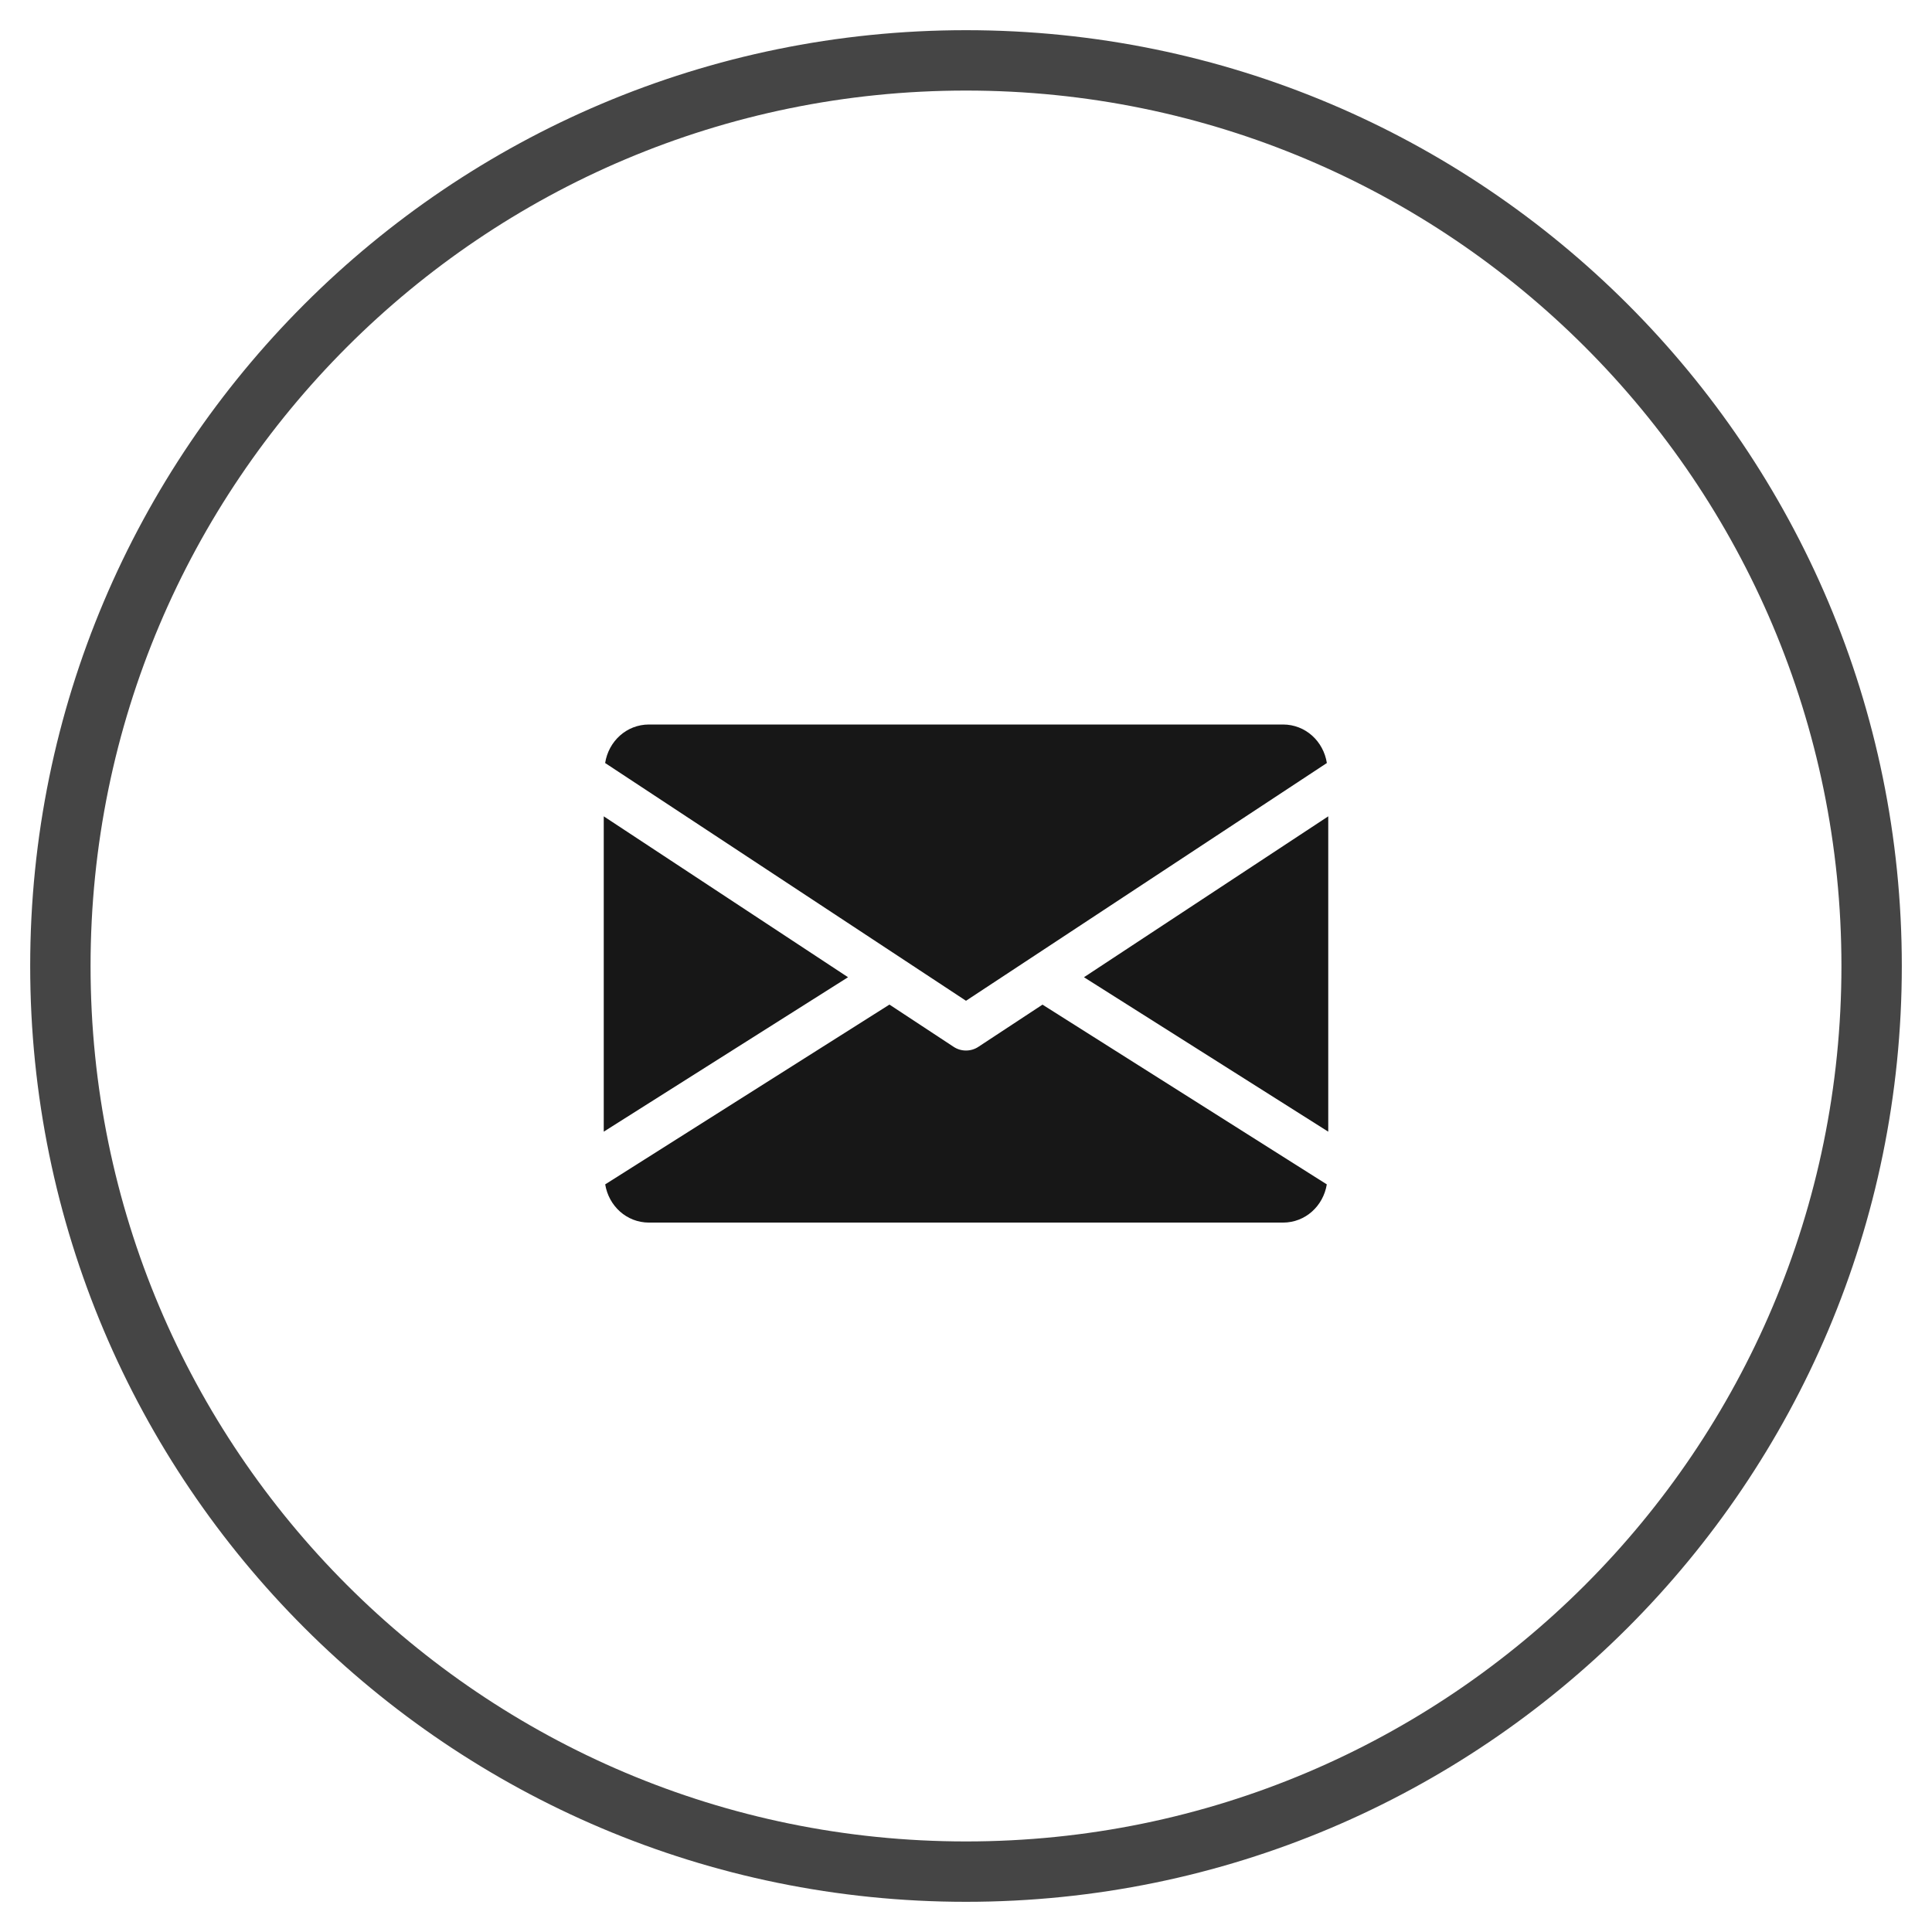 <?xml version="1.0" encoding="UTF-8"?> <svg xmlns="http://www.w3.org/2000/svg" width="32" height="32" viewBox="0 0 32 32" fill="none"><g opacity="0.8"><path d="M16 31C24.284 31 31 24.284 31 16C31 7.716 24.284 1 16 1C7.716 1 1 7.716 1 16C1 24.284 7.716 31 16 31Z" stroke="#171717"></path></g><path d="M17.954 16.186L22 18.744V13.521L17.954 16.186ZM10 13.521V18.744L14.046 16.186L10 13.521ZM21.25 12H10.75C10.376 12 10.079 12.279 10.023 12.638L16 16.576L21.977 12.638C21.921 12.279 21.624 12 21.25 12ZM17.267 16.64L16.206 17.338C16.145 17.379 16.073 17.4 16 17.4C15.928 17.4 15.857 17.38 15.794 17.338L14.732 16.639L10.024 19.617C10.082 19.973 10.377 20.25 10.75 20.25H21.25C21.623 20.25 21.918 19.973 21.976 19.617L17.267 16.64Z" fill="#171717"></path></svg> 